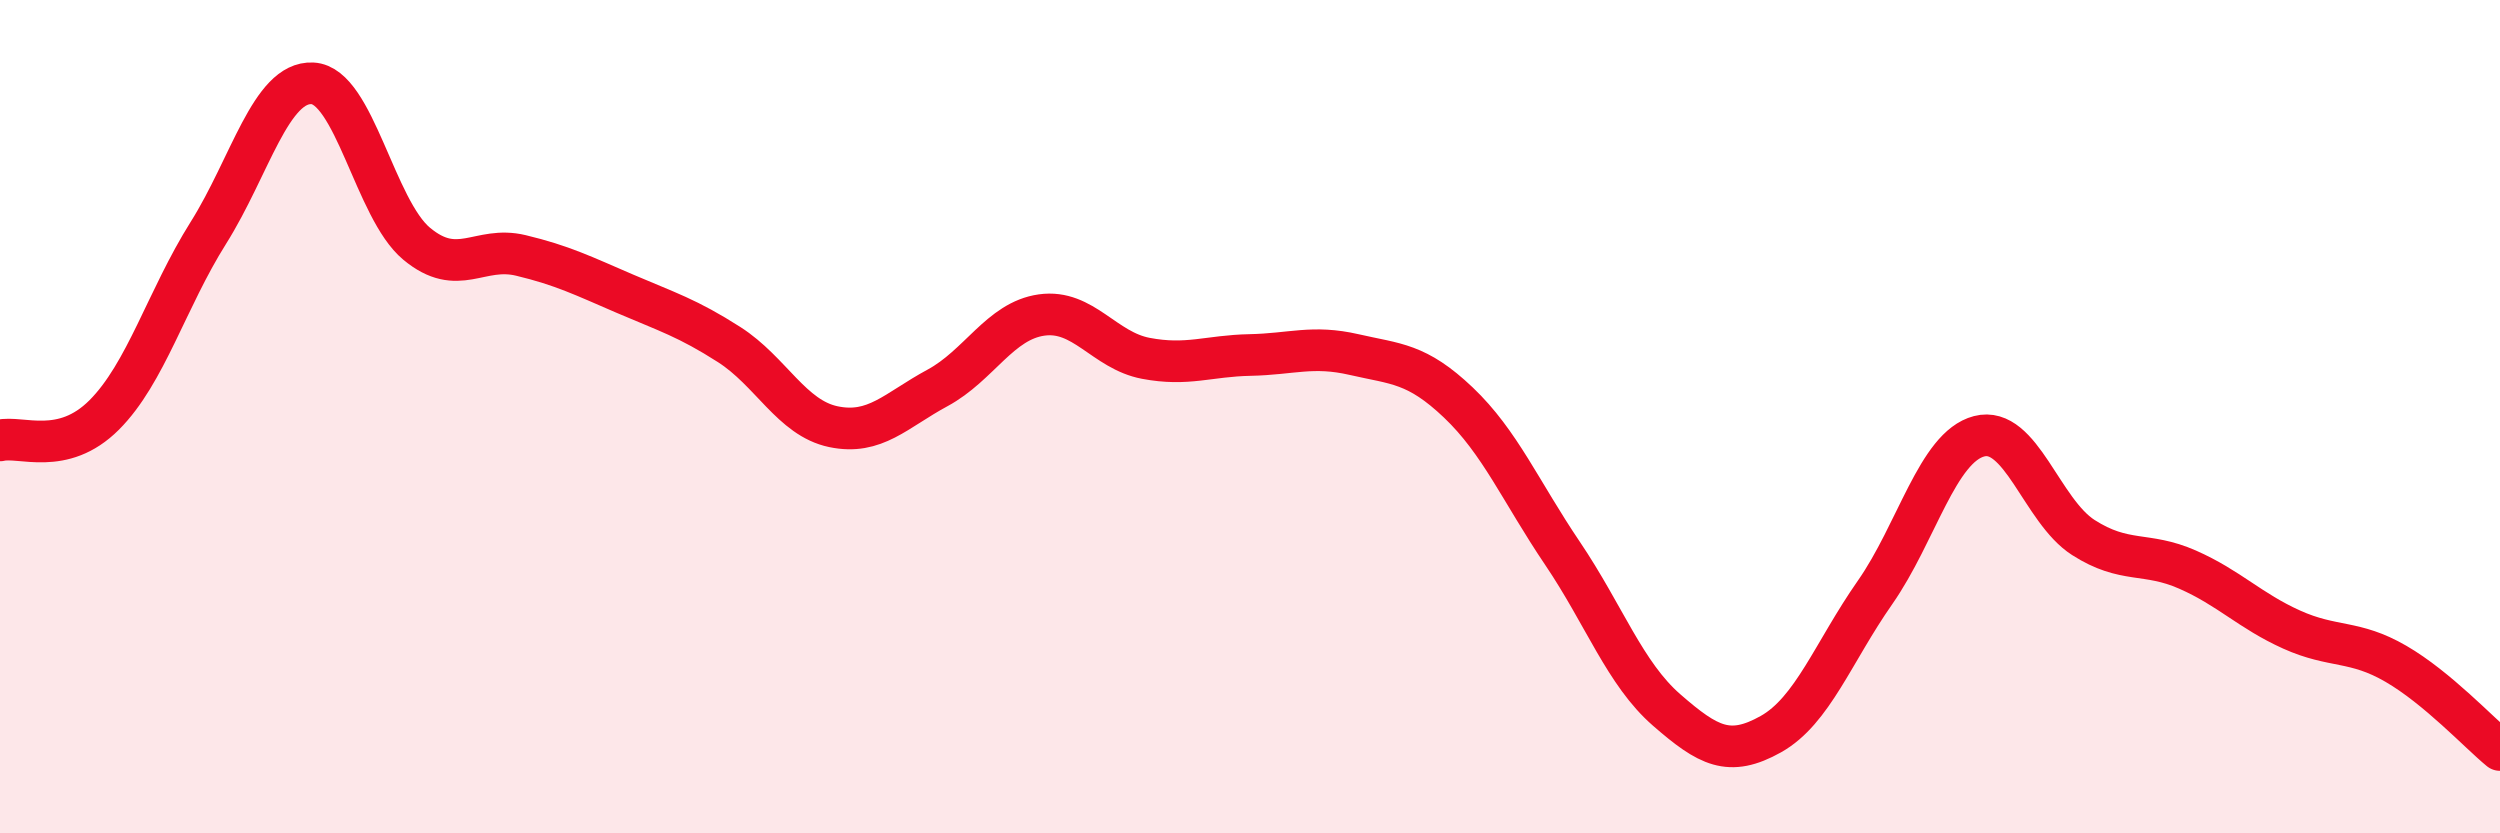 
    <svg width="60" height="20" viewBox="0 0 60 20" xmlns="http://www.w3.org/2000/svg">
      <path
        d="M 0,10.57 C 0.5,10.45 1.5,10.96 2.5,9.96 C 3.5,8.96 4,7.18 5,5.59 C 6,4 6.5,1.95 7.5,2 C 8.5,2.05 9,5.02 10,5.85 C 11,6.68 11.5,5.89 12.5,6.13 C 13.5,6.37 14,6.62 15,7.05 C 16,7.48 16.5,7.63 17.5,8.27 C 18.5,8.91 19,10.03 20,10.24 C 21,10.45 21.5,9.85 22.5,9.31 C 23.5,8.77 24,7.7 25,7.56 C 26,7.42 26.5,8.41 27.5,8.6 C 28.5,8.79 29,8.54 30,8.52 C 31,8.5 31.5,8.28 32.5,8.51 C 33.5,8.74 34,8.71 35,9.66 C 36,10.61 36.5,11.8 37.5,13.28 C 38.5,14.76 39,16.17 40,17.04 C 41,17.91 41.5,18.18 42.5,17.62 C 43.5,17.06 44,15.65 45,14.22 C 46,12.79 46.5,10.73 47.5,10.47 C 48.5,10.21 49,12.26 50,12.9 C 51,13.54 51.5,13.23 52.5,13.67 C 53.5,14.11 54,14.66 55,15.11 C 56,15.56 56.5,15.35 57.5,15.93 C 58.5,16.51 59.5,17.59 60,18L60 20L0 20Z"
        fill="#EB0A25"
        opacity="0.1"
        stroke-linecap="round"
        stroke-linejoin="round"
      />
      <path
        d="M 0,10.57 C 0.5,10.45 1.5,10.96 2.5,9.96 C 3.5,8.96 4,7.18 5,5.59 C 6,4 6.5,1.95 7.5,2 C 8.5,2.05 9,5.02 10,5.85 C 11,6.68 11.5,5.89 12.5,6.13 C 13.5,6.37 14,6.62 15,7.05 C 16,7.48 16.5,7.63 17.5,8.27 C 18.5,8.91 19,10.03 20,10.24 C 21,10.45 21.5,9.85 22.5,9.31 C 23.5,8.77 24,7.7 25,7.56 C 26,7.42 26.5,8.41 27.5,8.6 C 28.5,8.79 29,8.54 30,8.52 C 31,8.5 31.5,8.28 32.5,8.51 C 33.5,8.74 34,8.71 35,9.66 C 36,10.61 36.5,11.8 37.5,13.28 C 38.5,14.76 39,16.17 40,17.04 C 41,17.91 41.5,18.18 42.5,17.62 C 43.5,17.06 44,15.65 45,14.22 C 46,12.79 46.5,10.73 47.5,10.47 C 48.5,10.21 49,12.26 50,12.9 C 51,13.54 51.5,13.23 52.5,13.67 C 53.5,14.11 54,14.66 55,15.11 C 56,15.56 56.5,15.35 57.5,15.93 C 58.5,16.51 59.5,17.59 60,18"
        stroke="#EB0A25"
        stroke-width="1"
        fill="none"
        stroke-linecap="round"
        stroke-linejoin="round"
      />
    </svg>
  